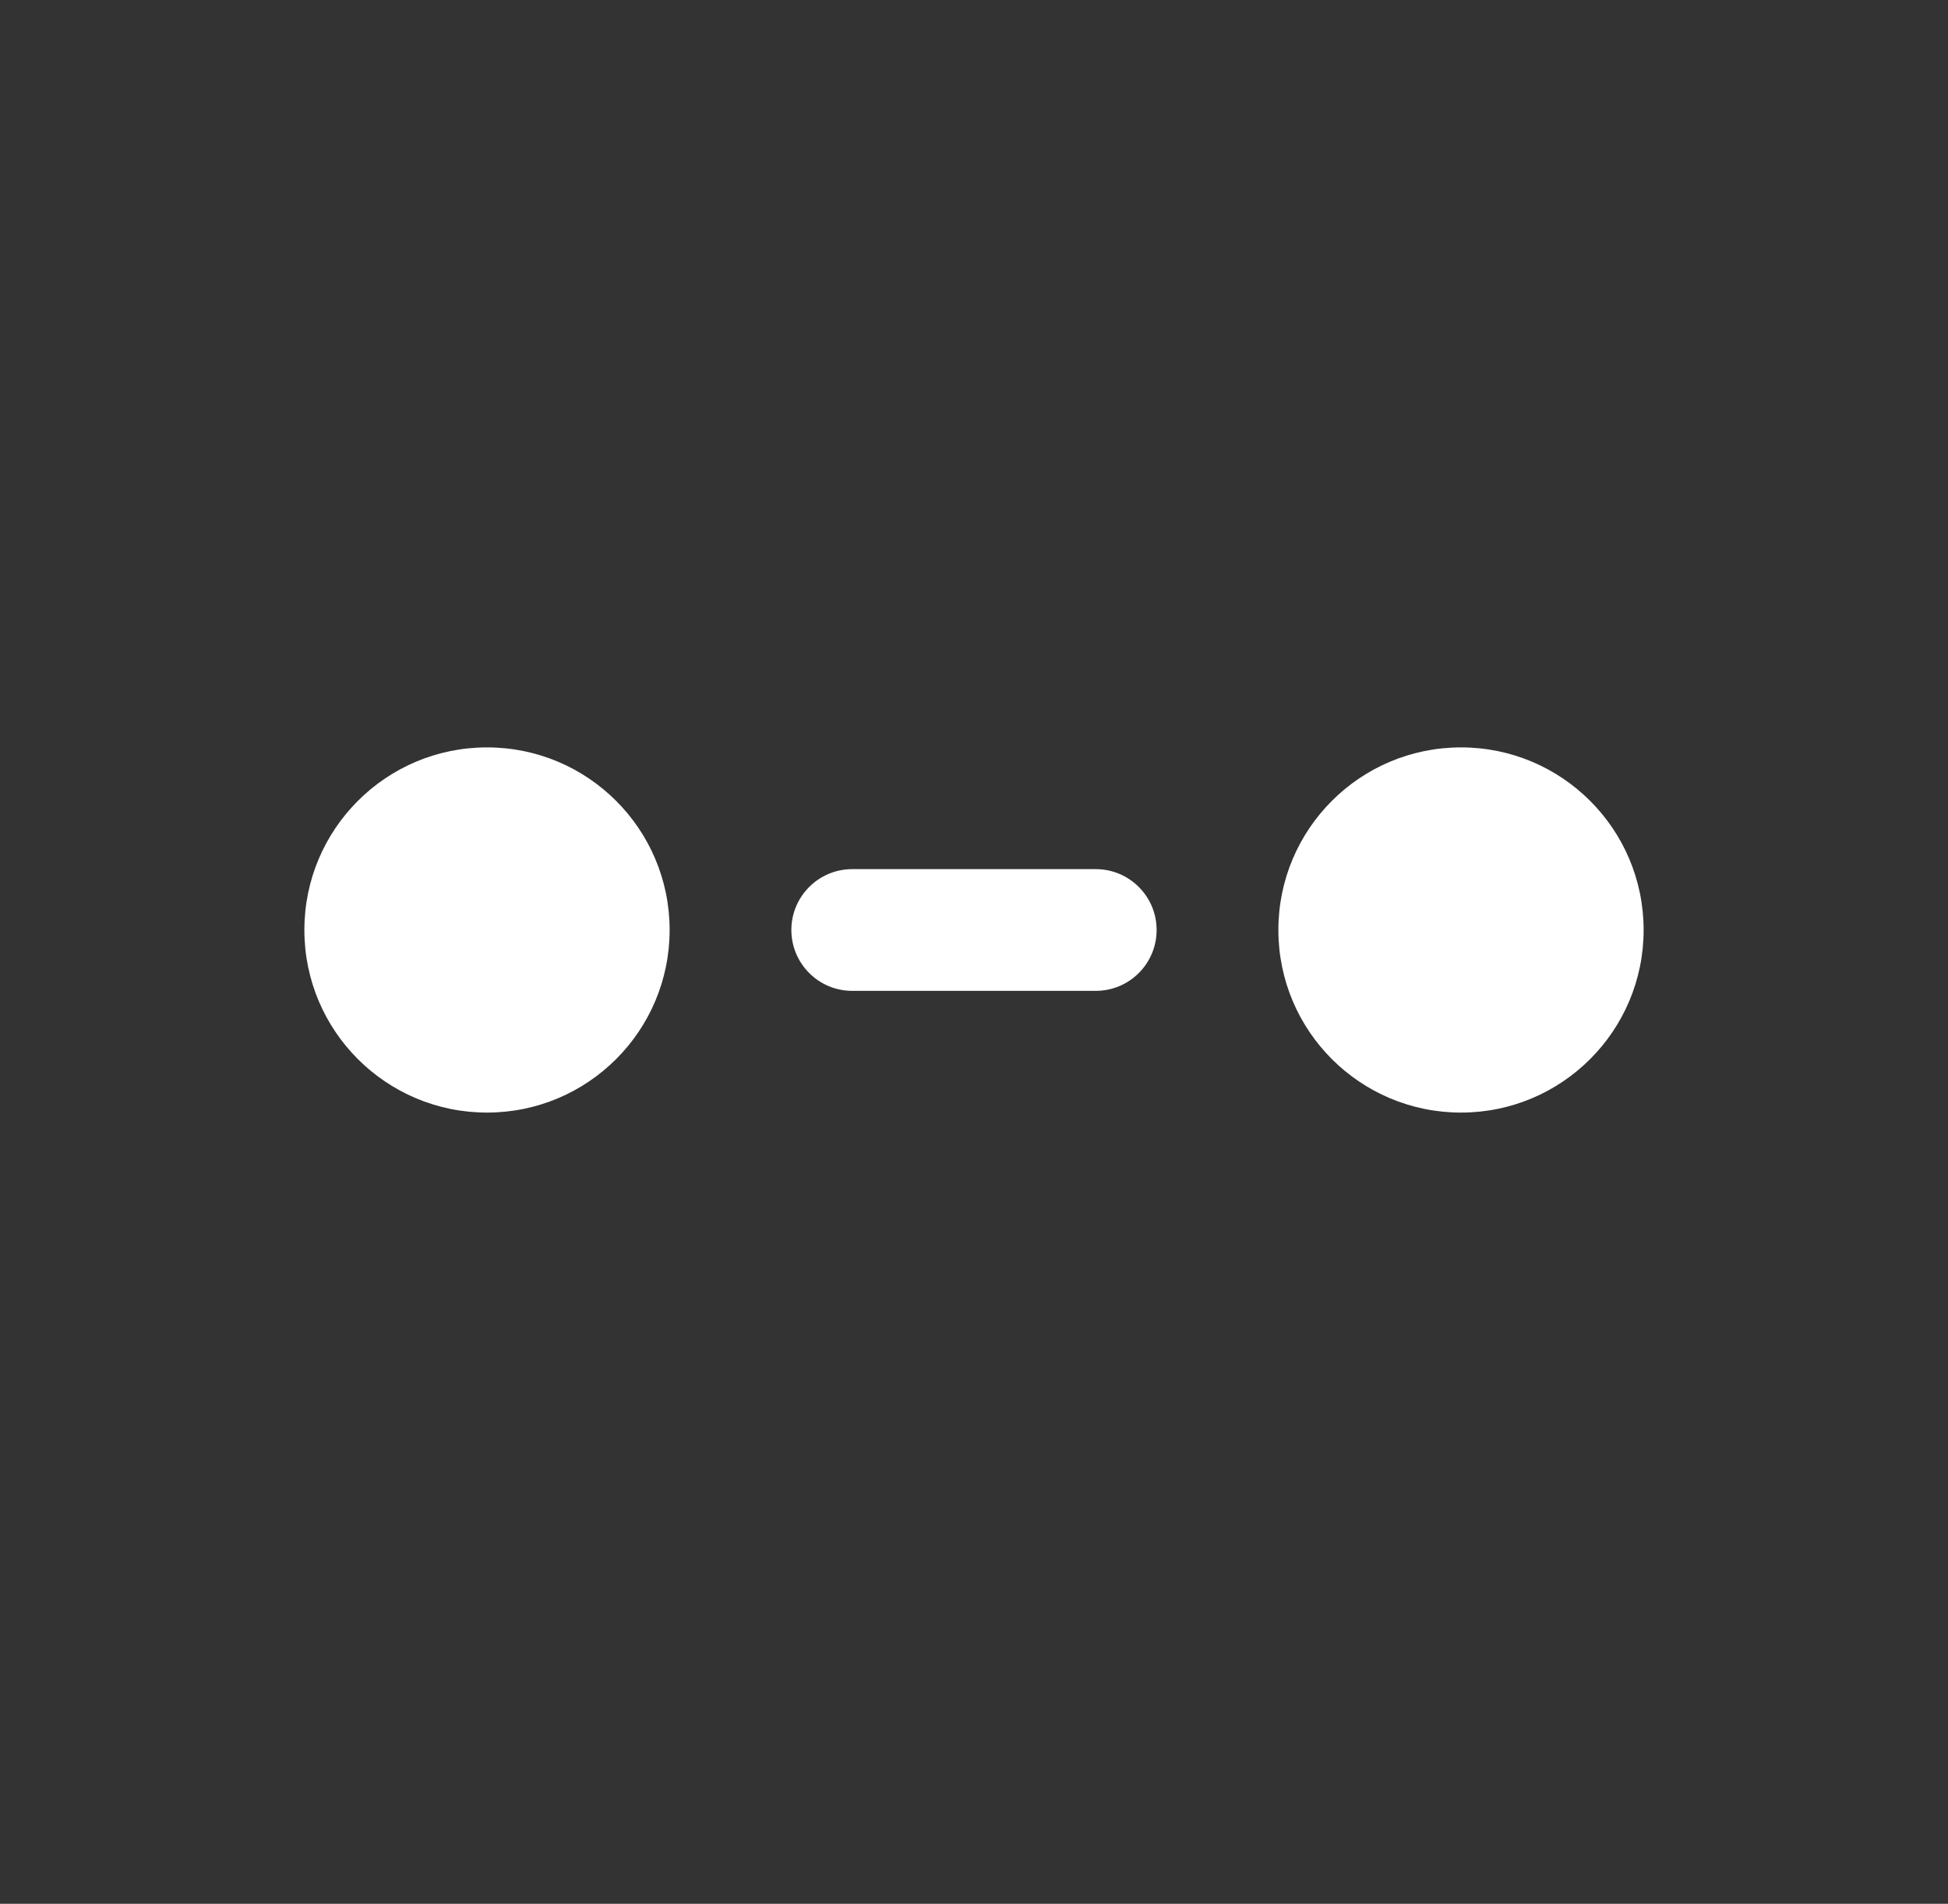 <svg width="400" height="391" viewBox="0 0 400 391" fill="none" xmlns="http://www.w3.org/2000/svg">
<rect x="0" y="0" width="400" height="391" fill="#333333" stroke="none"/>
<path d="M100 228.499C120.711 228.499 137.5 211.71 137.5 190.999C137.5 170.289 120.711 153.499 100 153.499C79.289 153.499 62.5 170.289 62.5 190.999C62.5 211.71 79.289 228.499 100 228.499Z" fill="white"/>
<path d="M300 228.499C320.711 228.499 337.5 211.71 337.5 190.999C337.5 170.289 320.711 153.499 300 153.499C279.289 153.499 262.5 170.289 262.5 190.999C262.5 211.71 279.289 228.499 300 228.499Z" fill="white"/>
<path d="M162.499 191.001C162.499 184.097 168.095 178.501 174.999 178.501H224.999C231.903 178.501 237.499 184.097 237.499 191.001C237.499 197.904 231.903 203.501 224.999 203.501H174.999C168.095 203.501 162.499 197.904 162.499 191.001Z" fill="white"/>
</svg>

